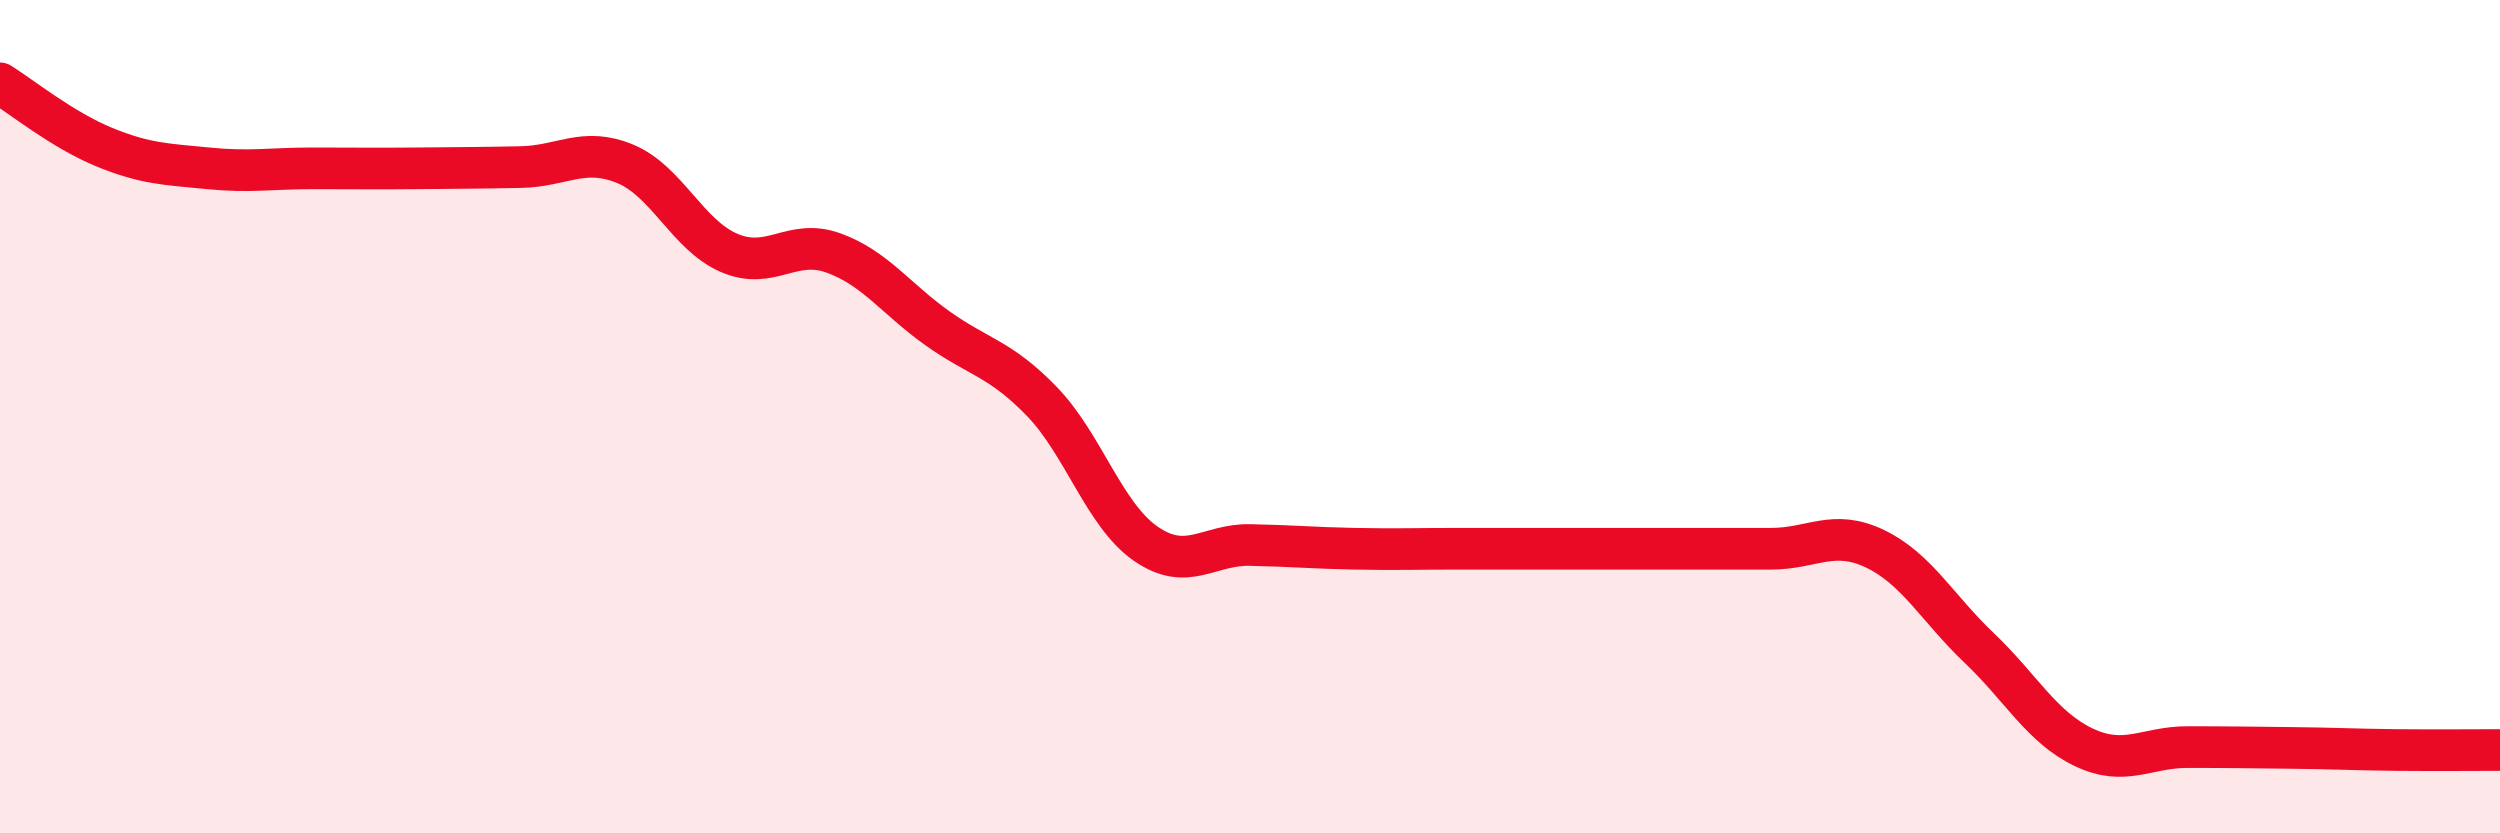 
    <svg width="60" height="20" viewBox="0 0 60 20" xmlns="http://www.w3.org/2000/svg">
      <path
        d="M 0,2 C 0.5,2.31 1.5,3.12 2.5,3.53 C 3.5,3.94 4,3.94 5,4.04 C 6,4.14 6.5,4.04 7.5,4.04 C 8.5,4.04 9,4.05 10,4.04 C 11,4.03 11.5,4.03 12.5,4.01 C 13.5,3.99 14,3.52 15,3.93 C 16,4.34 16.5,5.64 17.5,6.07 C 18.5,6.5 19,5.71 20,6.07 C 21,6.43 21.5,7.17 22.5,7.88 C 23.5,8.59 24,8.6 25,9.63 C 26,10.66 26.5,12.36 27.5,13.05 C 28.5,13.74 29,13.06 30,13.08 C 31,13.1 31.5,13.15 32.5,13.17 C 33.5,13.19 34,13.17 35,13.17 C 36,13.17 36.5,13.17 37.5,13.17 C 38.5,13.17 39,13.17 40,13.17 C 41,13.17 41.5,13.17 42.5,13.17 C 43.5,13.17 44,12.69 45,13.17 C 46,13.65 46.5,14.6 47.5,15.55 C 48.5,16.5 49,17.45 50,17.93 C 51,18.41 51.5,17.93 52.5,17.93 C 53.5,17.93 54,17.94 55,17.95 C 56,17.96 56.5,17.99 57.5,18 C 58.5,18.01 59.5,18 60,18L60 20L0 20Z"
        fill="#EB0A25"
        opacity="0.1"
        stroke-linecap="round"
        stroke-linejoin="round"
      />
      <path
        d="M 0,2 C 0.5,2.31 1.5,3.12 2.5,3.53 C 3.5,3.94 4,3.94 5,4.04 C 6,4.14 6.5,4.04 7.5,4.04 C 8.5,4.04 9,4.05 10,4.04 C 11,4.03 11.5,4.03 12.5,4.01 C 13.5,3.99 14,3.52 15,3.93 C 16,4.34 16.5,5.64 17.5,6.07 C 18.5,6.5 19,5.71 20,6.07 C 21,6.43 21.5,7.17 22.5,7.88 C 23.5,8.59 24,8.6 25,9.63 C 26,10.66 26.5,12.36 27.5,13.05 C 28.5,13.74 29,13.06 30,13.08 C 31,13.1 31.5,13.15 32.5,13.17 C 33.5,13.19 34,13.17 35,13.17 C 36,13.17 36.5,13.17 37.5,13.17 C 38.5,13.17 39,13.17 40,13.17 C 41,13.17 41.5,13.17 42.5,13.17 C 43.5,13.17 44,12.69 45,13.17 C 46,13.65 46.5,14.6 47.5,15.55 C 48.5,16.5 49,17.45 50,17.93 C 51,18.41 51.5,17.93 52.5,17.93 C 53.5,17.93 54,17.94 55,17.95 C 56,17.96 56.5,17.99 57.5,18 C 58.5,18.01 59.5,18 60,18"
        stroke="#EB0A25"
        stroke-width="1"
        fill="none"
        stroke-linecap="round"
        stroke-linejoin="round"
      />
    </svg>
  